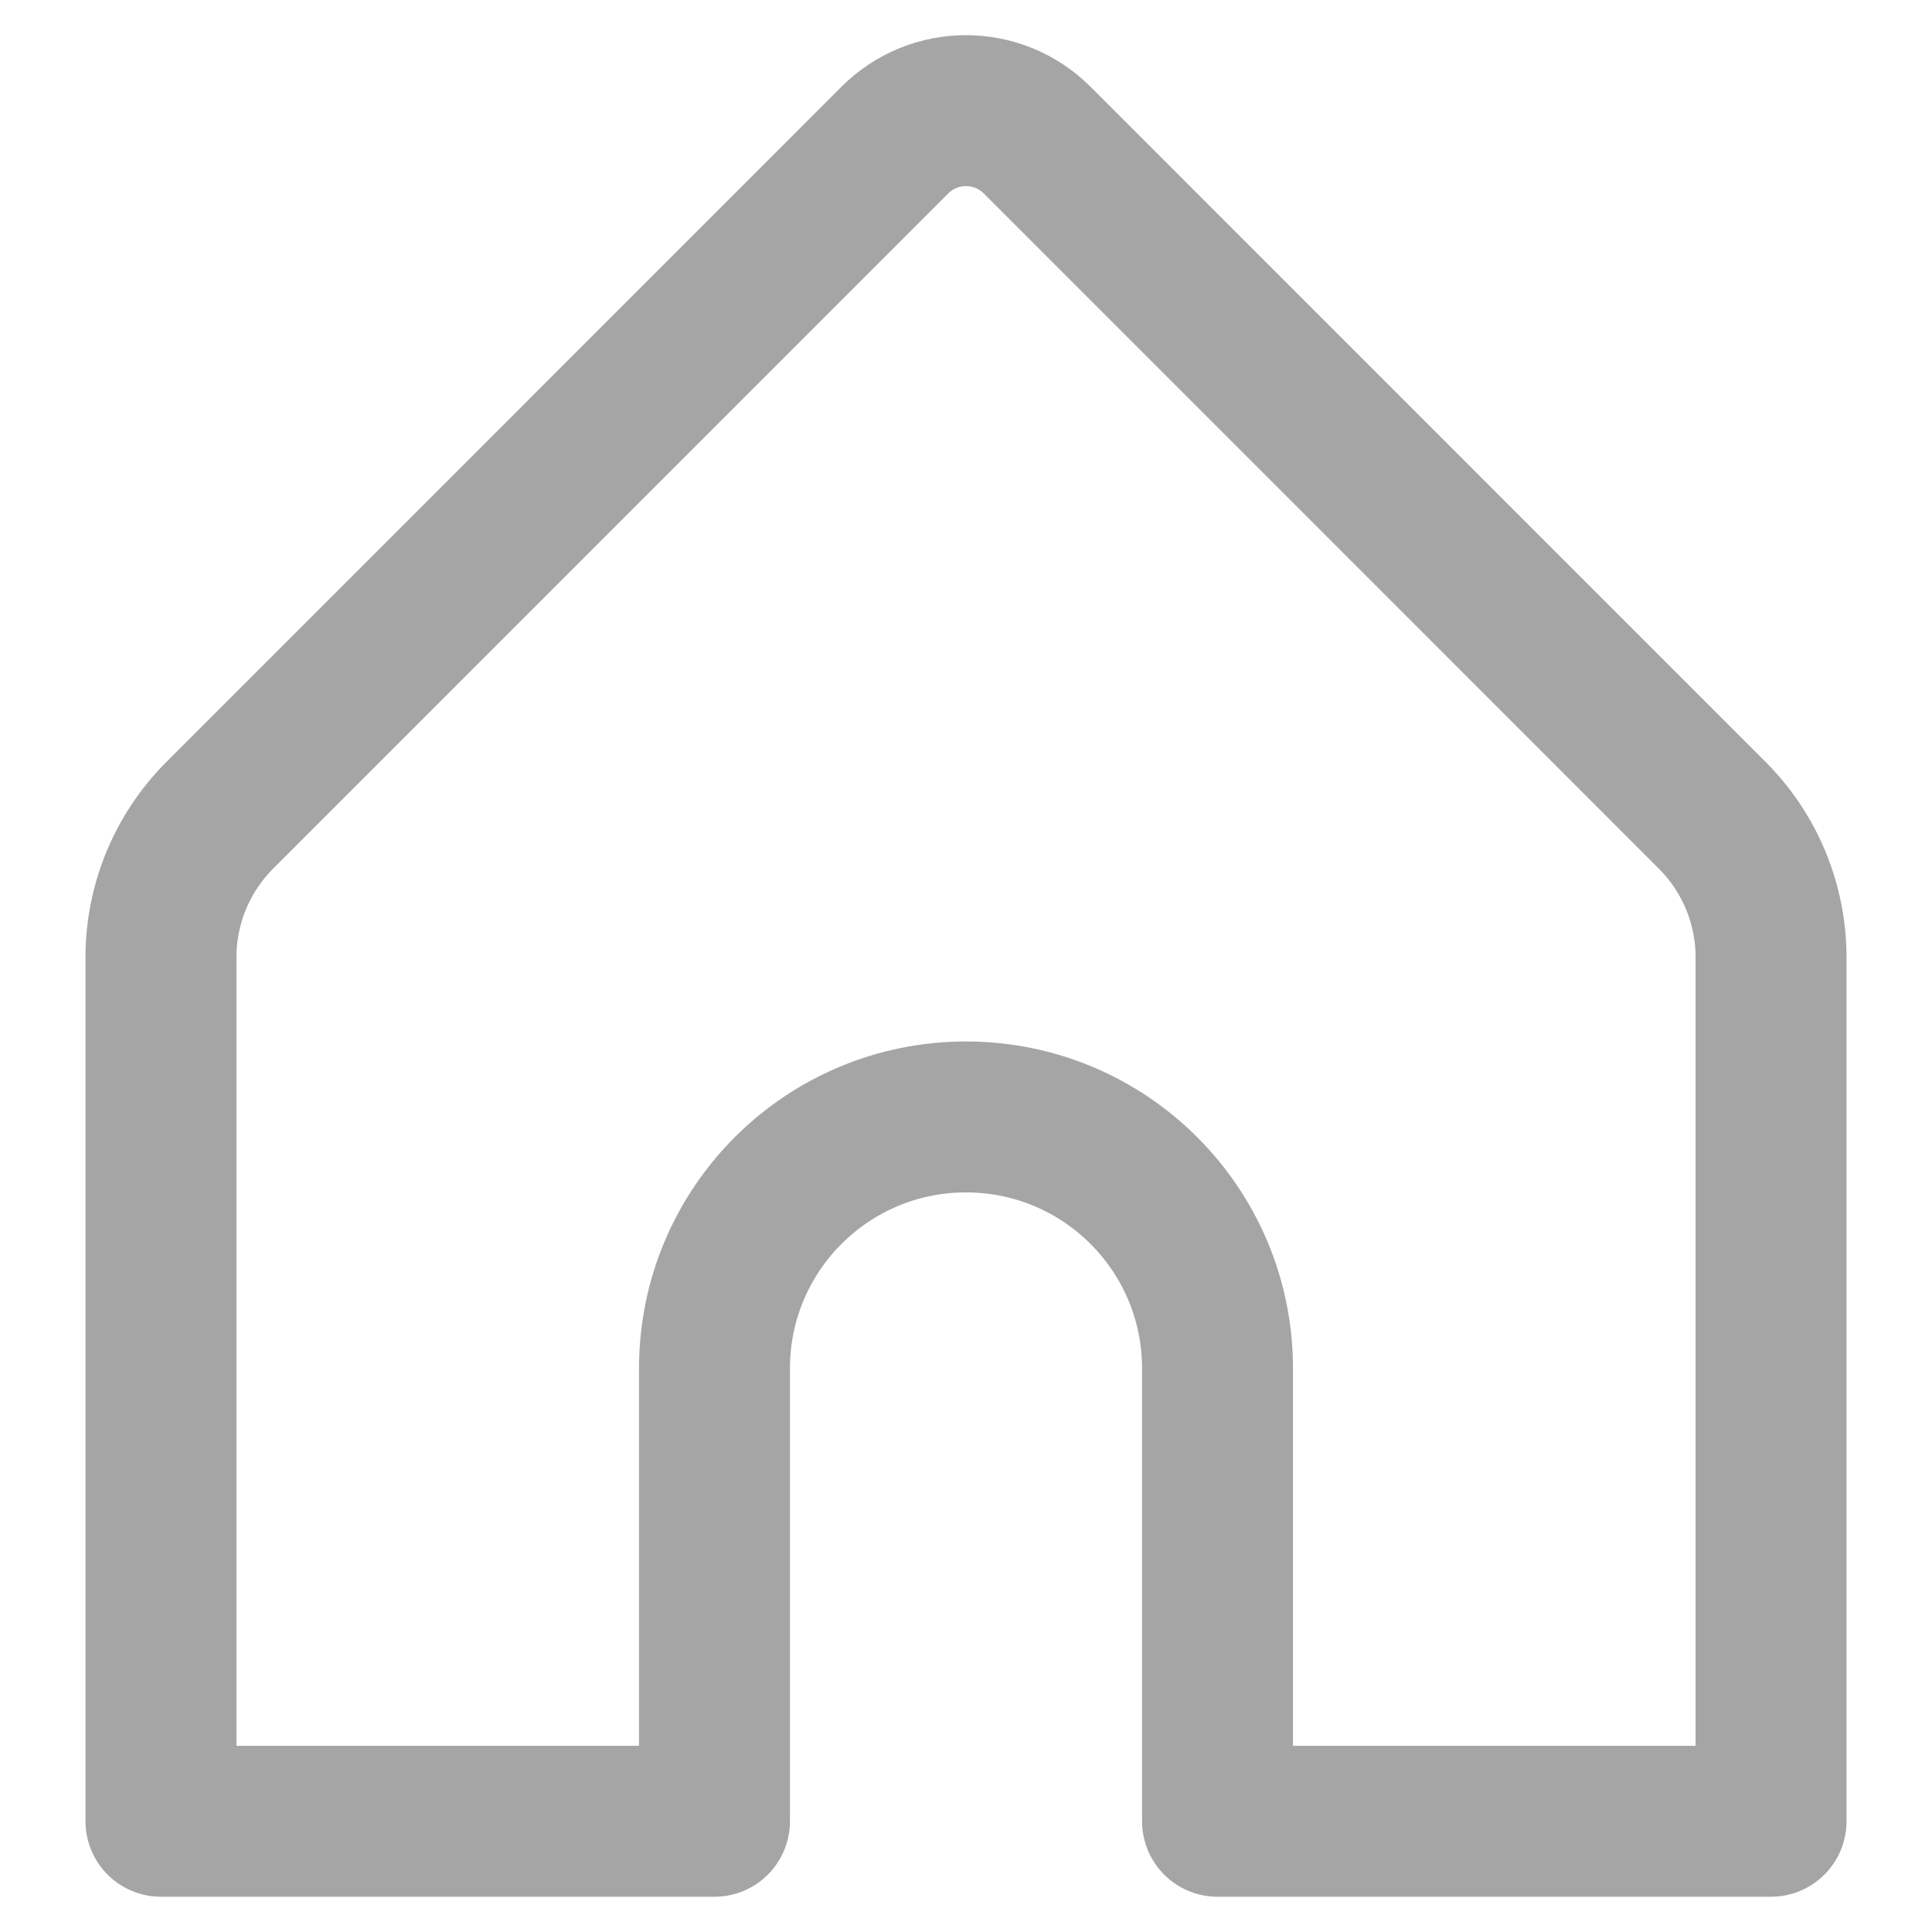<svg width="16" height="16" viewBox="0 0 16 16" fill="none" xmlns="http://www.w3.org/2000/svg">
<path fill-rule="evenodd" clip-rule="evenodd" d="M5.917 15.083V11.333C5.917 10.182 6.849 9.25 8 9.25V9.25C9.151 9.25 10.083 10.182 10.083 11.333V15.083H14.667V7.928C14.667 7.486 14.491 7.062 14.178 6.75L8.589 1.16C8.263 0.835 7.736 0.835 7.411 1.16L1.822 6.75C1.509 7.062 1.333 7.486 1.333 7.928V15.083H5.917Z" stroke="#A5A5A5" stroke-width="1.25" stroke-linecap="round" stroke-linejoin="round"/>
</svg>
